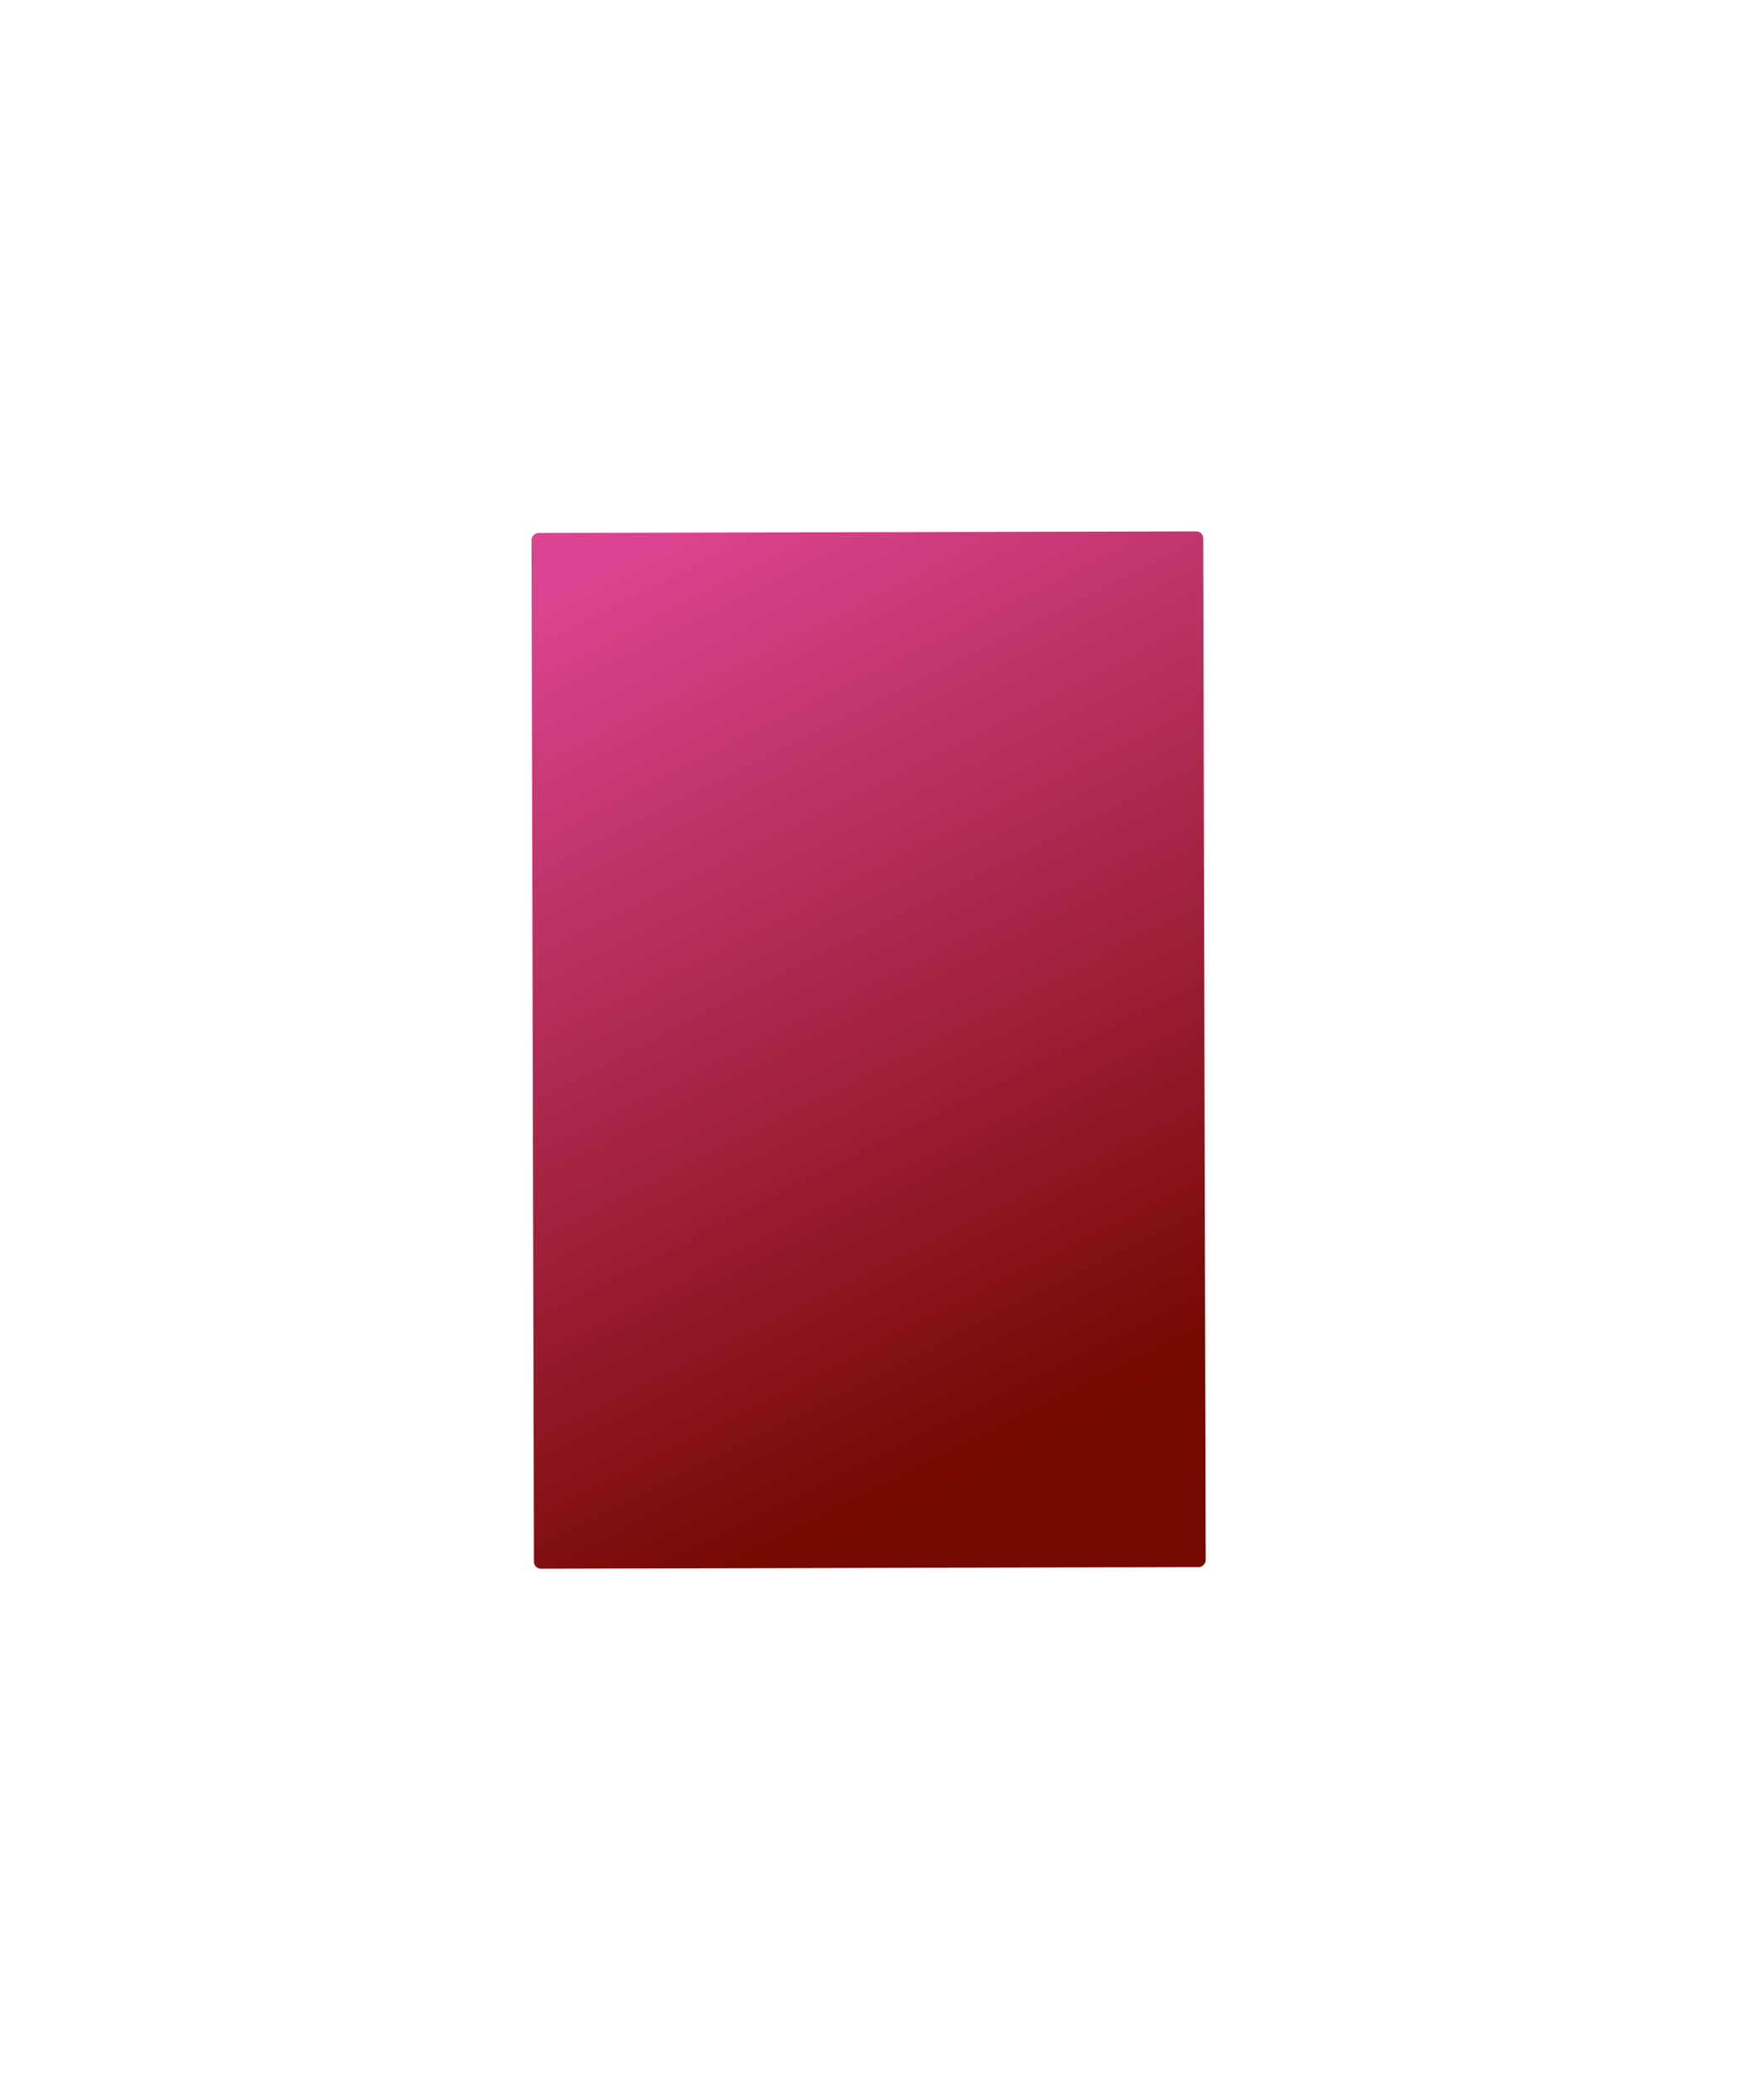 <?xml version="1.0" encoding="UTF-8"?> <svg xmlns="http://www.w3.org/2000/svg" width="7520" height="9091" viewBox="0 0 7520 9091" fill="none"> <g filter="url(#filter0_f_31_51)"> <rect x="2311.73" y="6790.48" width="4483.42" height="2908.18" rx="30" transform="rotate(-90.139 2311.73 6790.48)" fill="url(#paint0_linear_31_51)"></rect> </g> <defs> <filter id="filter0_f_31_51" x="0.896" y="0.073" width="7518.94" height="9090.34" filterUnits="userSpaceOnUse" color-interpolation-filters="sRGB"> <feFlood flood-opacity="0" result="BackgroundImageFix"></feFlood> <feBlend mode="normal" in="SourceGraphic" in2="BackgroundImageFix" result="shape"></feBlend> <feGaussianBlur stdDeviation="1150" result="effect1_foregroundBlur_31_51"></feGaussianBlur> </filter> <linearGradient id="paint0_linear_31_51" x1="2512.69" y1="8239.24" x2="6285.13" y2="6349.35" gradientUnits="userSpaceOnUse"> <stop stop-color="#750800"></stop> <stop offset="1" stop-color="#DC4491"></stop> </linearGradient> </defs> </svg> 